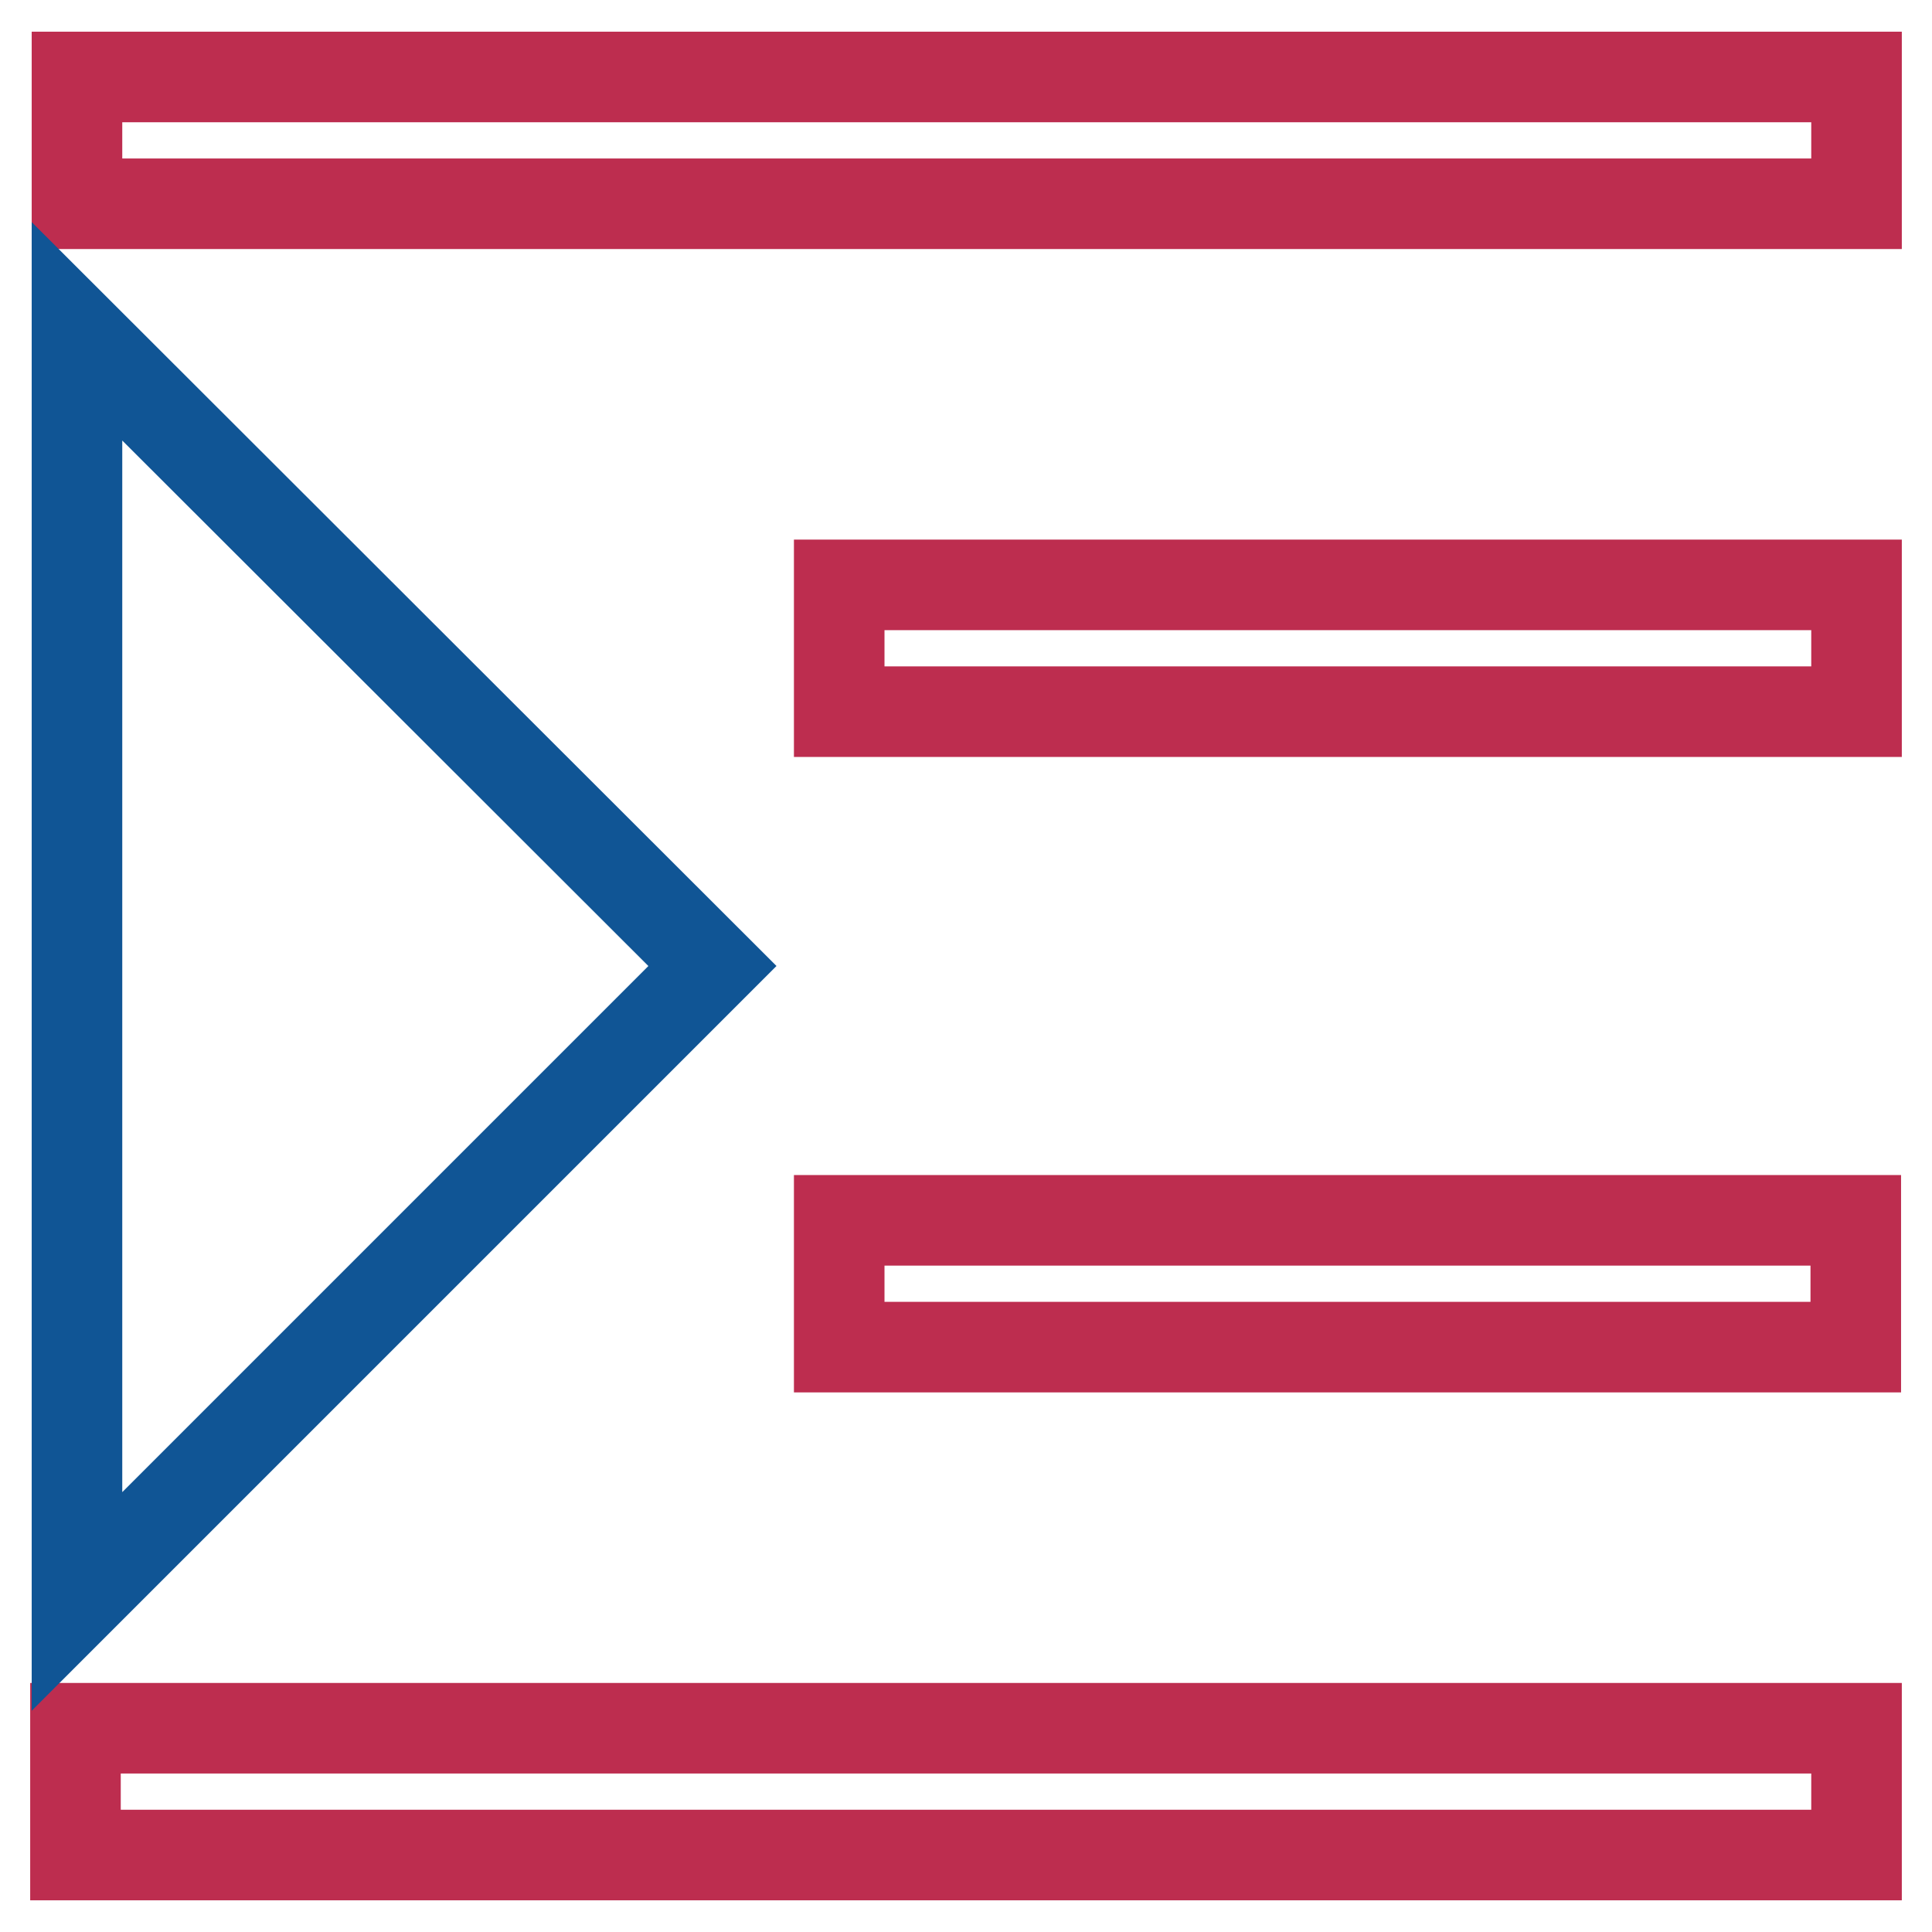 <?xml version="1.0" encoding="utf-8"?>
<!-- Svg Vector Icons : http://www.onlinewebfonts.com/icon -->
<!DOCTYPE svg PUBLIC "-//W3C//DTD SVG 1.1//EN" "http://www.w3.org/Graphics/SVG/1.1/DTD/svg11.dtd">
<svg version="1.1" xmlns="http://www.w3.org/2000/svg" xmlns:xlink="http://www.w3.org/1999/xlink" x="0px" y="0px" viewBox="0 0 256 256" enable-background="new 0 0 256 256" xml:space="preserve">
<g> <path stroke-width="12" fill-opacity="0" stroke="#bd2d4f"  d="M111.2,77.5H246v16.8H111.2V77.5z M10,229h236v16.8H10V229z M10.2,10.2H246V27H10.2V10.2z M111.2,161.7 h134.7v16.8H111.2V161.7z"/> <path stroke-width="12" fill-opacity="0" stroke="#105595"  d="M10.2,43.9L94.4,128l-84.2,84.2V43.9z"/></g>
</svg>